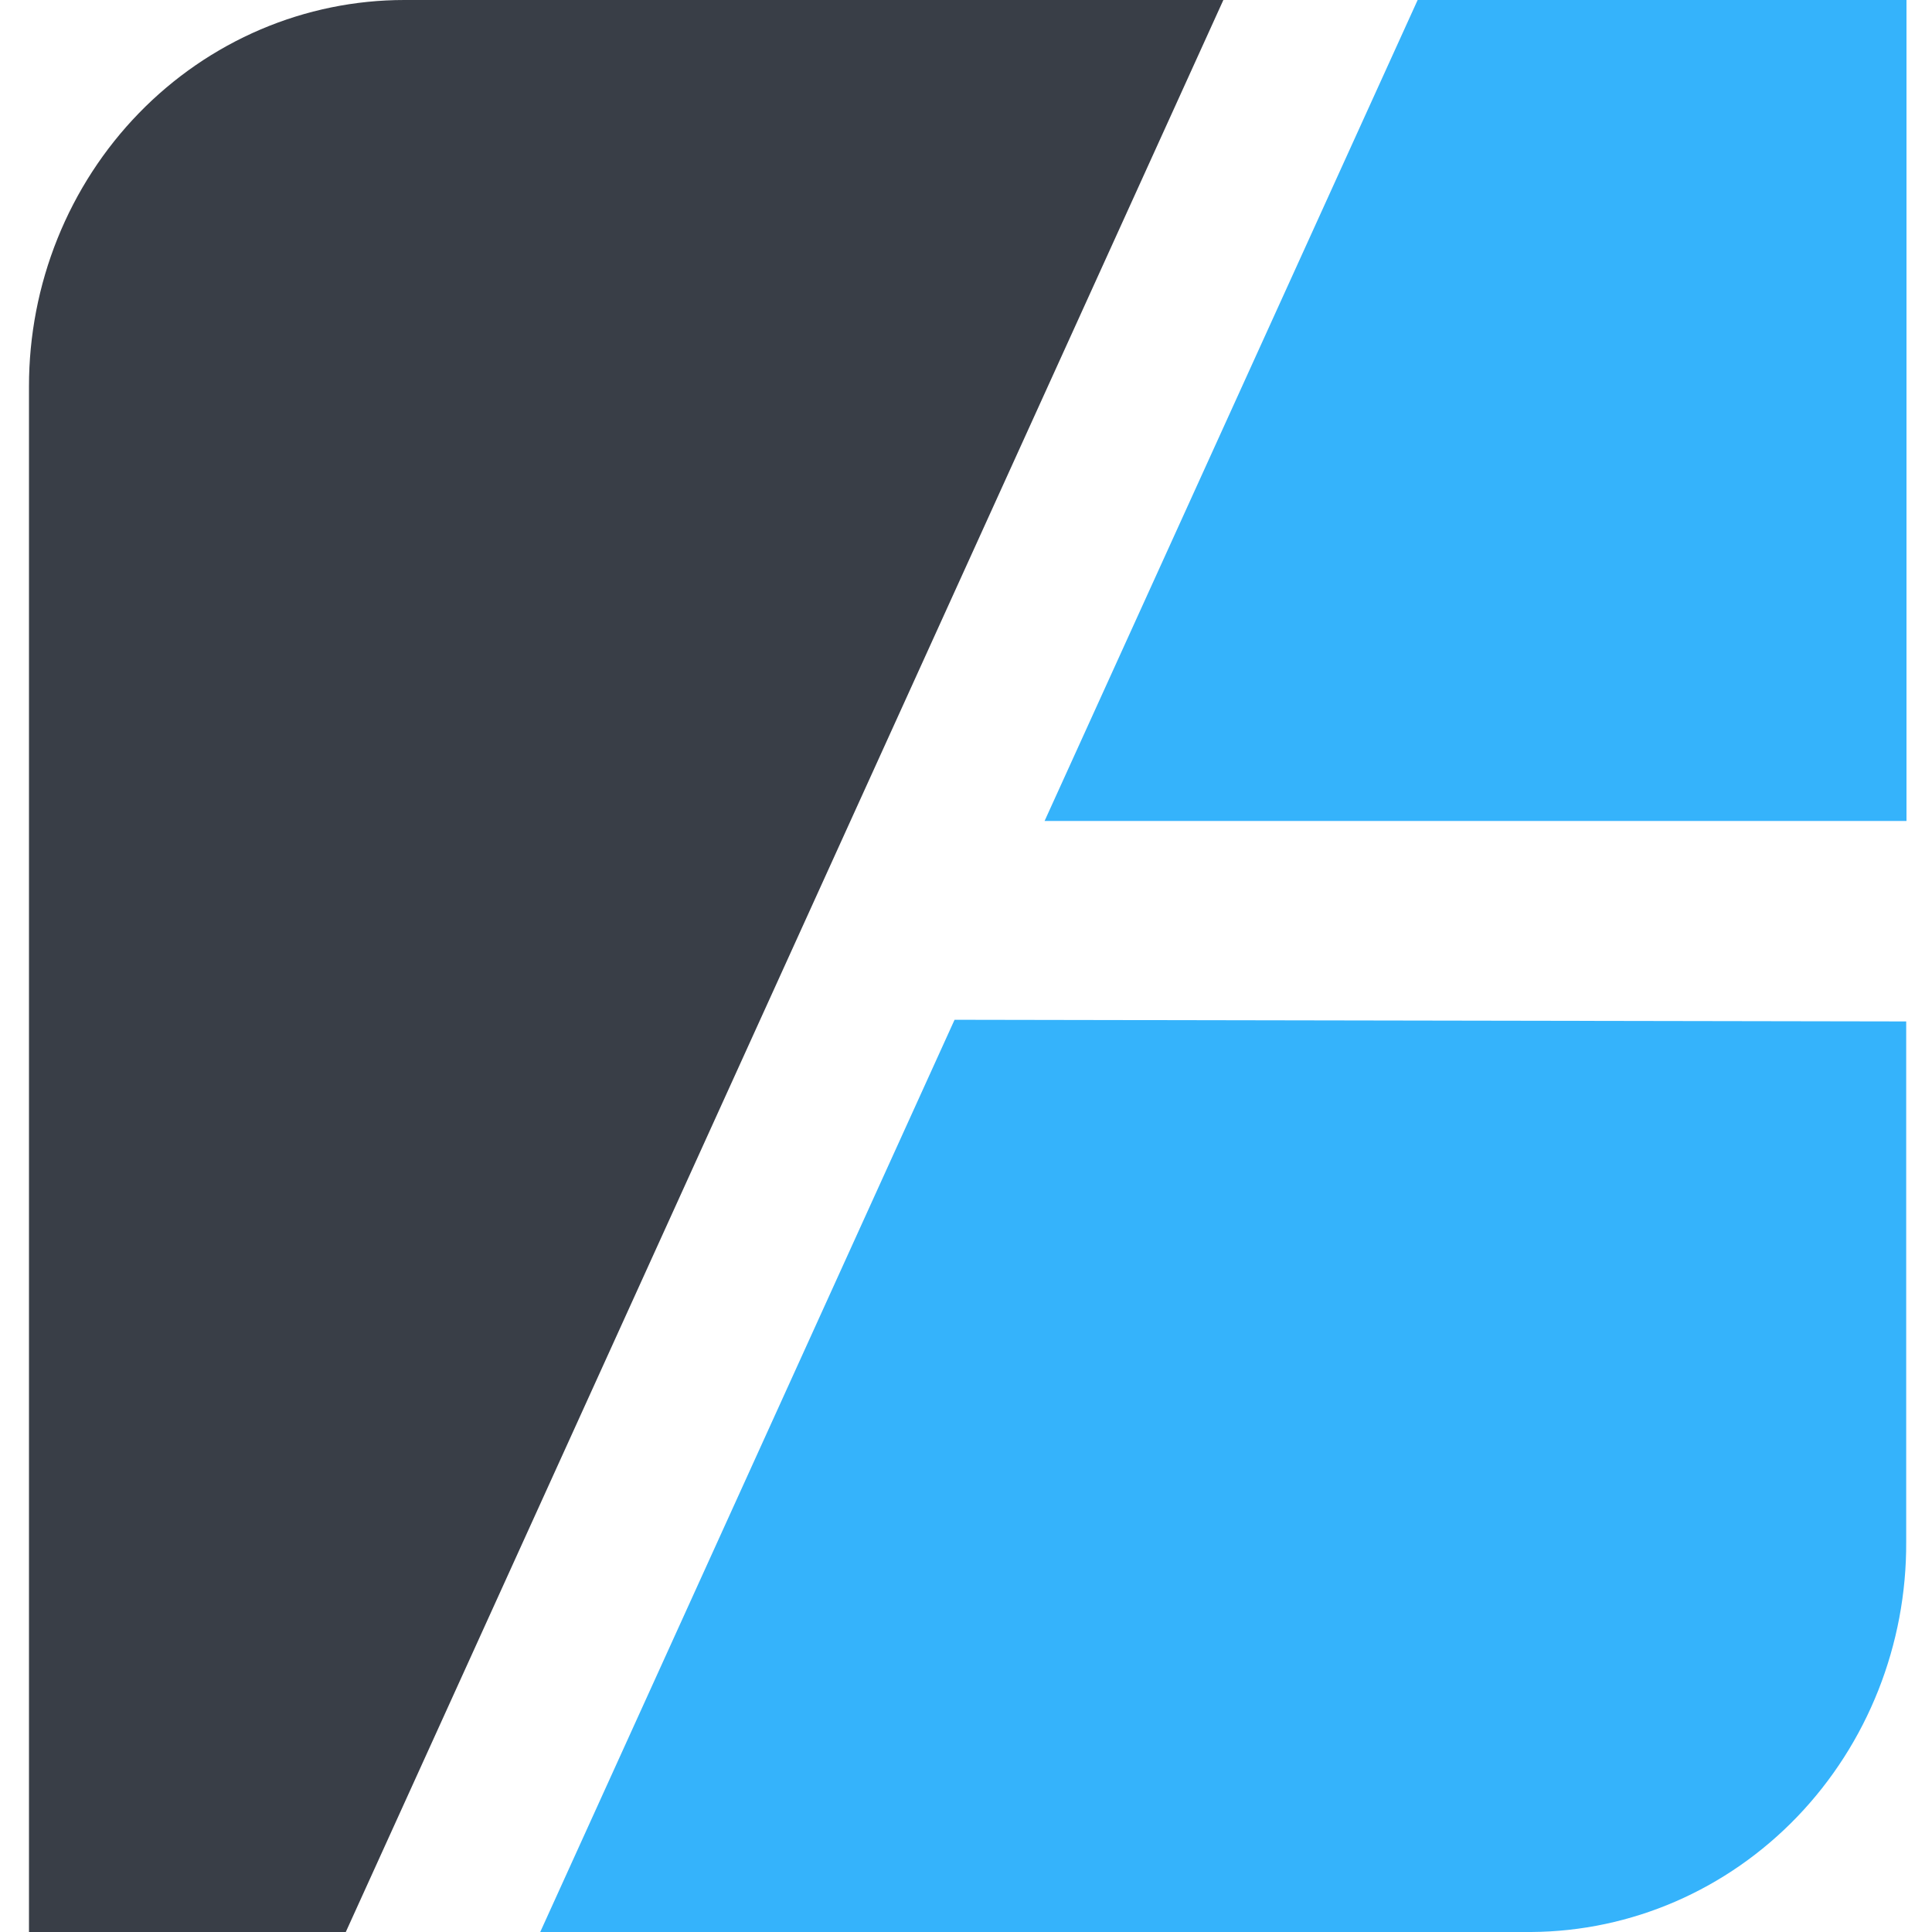 <?xml version="1.0" encoding="UTF-8"?> <svg xmlns="http://www.w3.org/2000/svg" width="200" height="200" viewBox="0 0 200 200" fill="none"> <path d="M197.359 84.984H108.136L146.754 0H197.359V84.984Z" fill="#35B3FB"></path> <path d="M158.515 200H55.925L98.816 105.567L197.329 105.739V159.598C197.385 170.25 193.328 180.49 186.051 188.065C178.772 195.642 168.868 199.935 158.515 200Z" fill="#35B3FB"></path> <path d="M41.86 0H126.642L35.797 199.999H3V39.997C2.998 34.745 4.002 29.544 5.954 24.692C7.906 19.839 10.768 15.43 14.376 11.716C17.985 8.001 22.27 5.055 26.985 3.045C31.701 1.035 36.755 0 41.86 0Z" fill="#393E47"></path> </svg> 